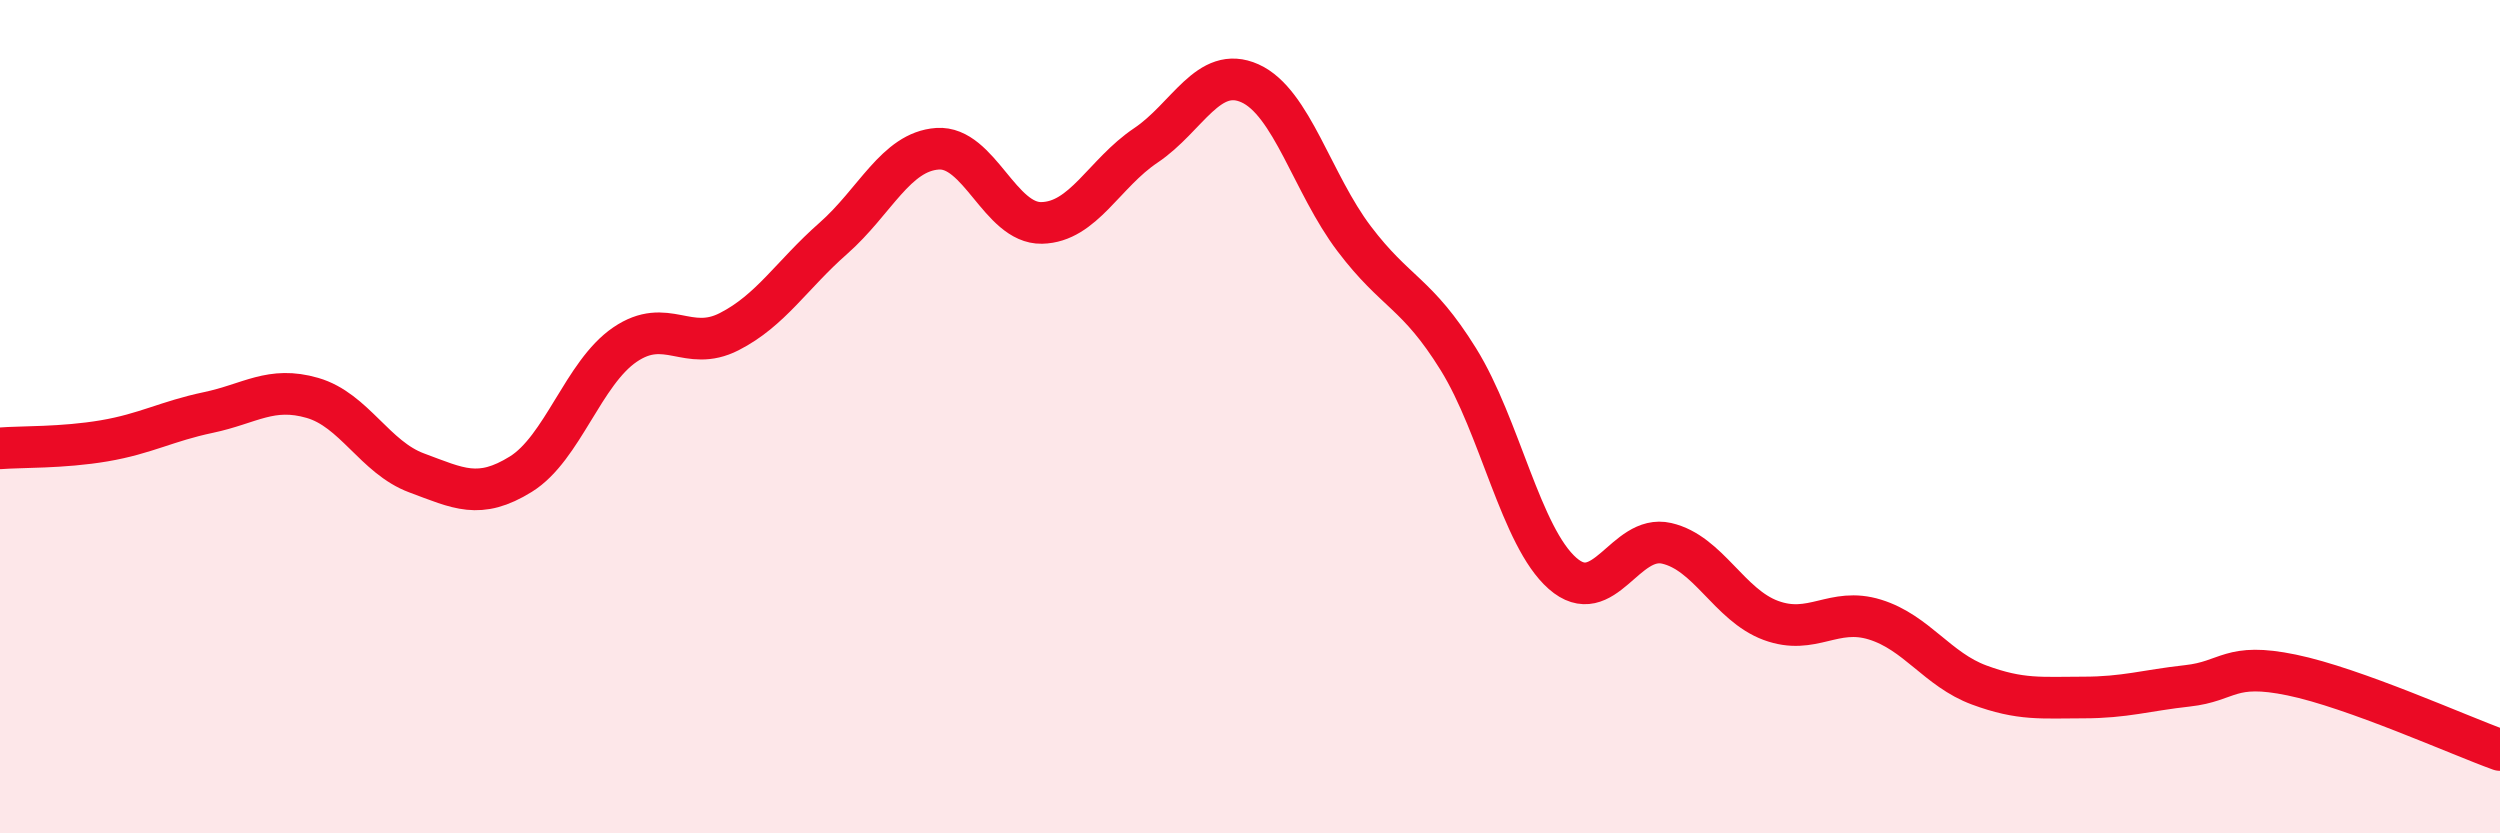 
    <svg width="60" height="20" viewBox="0 0 60 20" xmlns="http://www.w3.org/2000/svg">
      <path
        d="M 0,10.76 C 0.5,10.72 1.5,10.75 2.5,10.58 C 3.5,10.41 4,10.11 5,9.9 C 6,9.69 6.5,9.26 7.5,9.55 C 8.5,9.84 9,10.98 10,11.35 C 11,11.72 11.5,12 12.5,11.38 C 13.5,10.76 14,8.95 15,8.27 C 16,7.59 16.5,8.47 17.5,7.96 C 18.5,7.45 19,6.6 20,5.72 C 21,4.84 21.5,3.64 22.5,3.57 C 23.5,3.5 24,5.37 25,5.35 C 26,5.33 26.5,4.16 27.5,3.49 C 28.5,2.82 29,1.55 30,2 C 31,2.45 31.5,4.41 32.5,5.73 C 33.5,7.05 34,7.01 35,8.62 C 36,10.23 36.5,12.88 37.5,13.76 C 38.5,14.64 39,12.81 40,13.04 C 41,13.27 41.5,14.52 42.5,14.89 C 43.5,15.26 44,14.56 45,14.87 C 46,15.18 46.5,16.07 47.5,16.44 C 48.5,16.81 49,16.74 50,16.74 C 51,16.74 51.5,16.57 52.5,16.46 C 53.5,16.35 53.5,15.89 55,16.2 C 56.5,16.51 59,17.64 60,18L60 20L0 20Z"
        fill="#EB0A25"
        opacity="0.1"
        stroke-linecap="round"
        stroke-linejoin="round"
      />
      <path
        d="M 0,10.76 C 0.5,10.72 1.5,10.75 2.5,10.58 C 3.5,10.41 4,10.11 5,9.9 C 6,9.69 6.5,9.26 7.5,9.55 C 8.5,9.84 9,10.98 10,11.35 C 11,11.72 11.5,12 12.5,11.38 C 13.5,10.76 14,8.95 15,8.27 C 16,7.59 16.5,8.47 17.5,7.96 C 18.5,7.45 19,6.6 20,5.72 C 21,4.84 21.5,3.64 22.5,3.57 C 23.5,3.5 24,5.37 25,5.35 C 26,5.33 26.5,4.16 27.5,3.49 C 28.5,2.82 29,1.55 30,2 C 31,2.45 31.5,4.41 32.5,5.73 C 33.5,7.05 34,7.01 35,8.62 C 36,10.23 36.5,12.88 37.5,13.76 C 38.5,14.64 39,12.81 40,13.04 C 41,13.27 41.5,14.52 42.5,14.89 C 43.5,15.26 44,14.56 45,14.87 C 46,15.18 46.5,16.07 47.5,16.44 C 48.5,16.81 49,16.74 50,16.74 C 51,16.74 51.5,16.57 52.5,16.46 C 53.5,16.35 53.5,15.89 55,16.2 C 56.5,16.51 59,17.64 60,18"
        stroke="#EB0A25"
        stroke-width="1"
        fill="none"
        stroke-linecap="round"
        stroke-linejoin="round"
      />
    </svg>
  